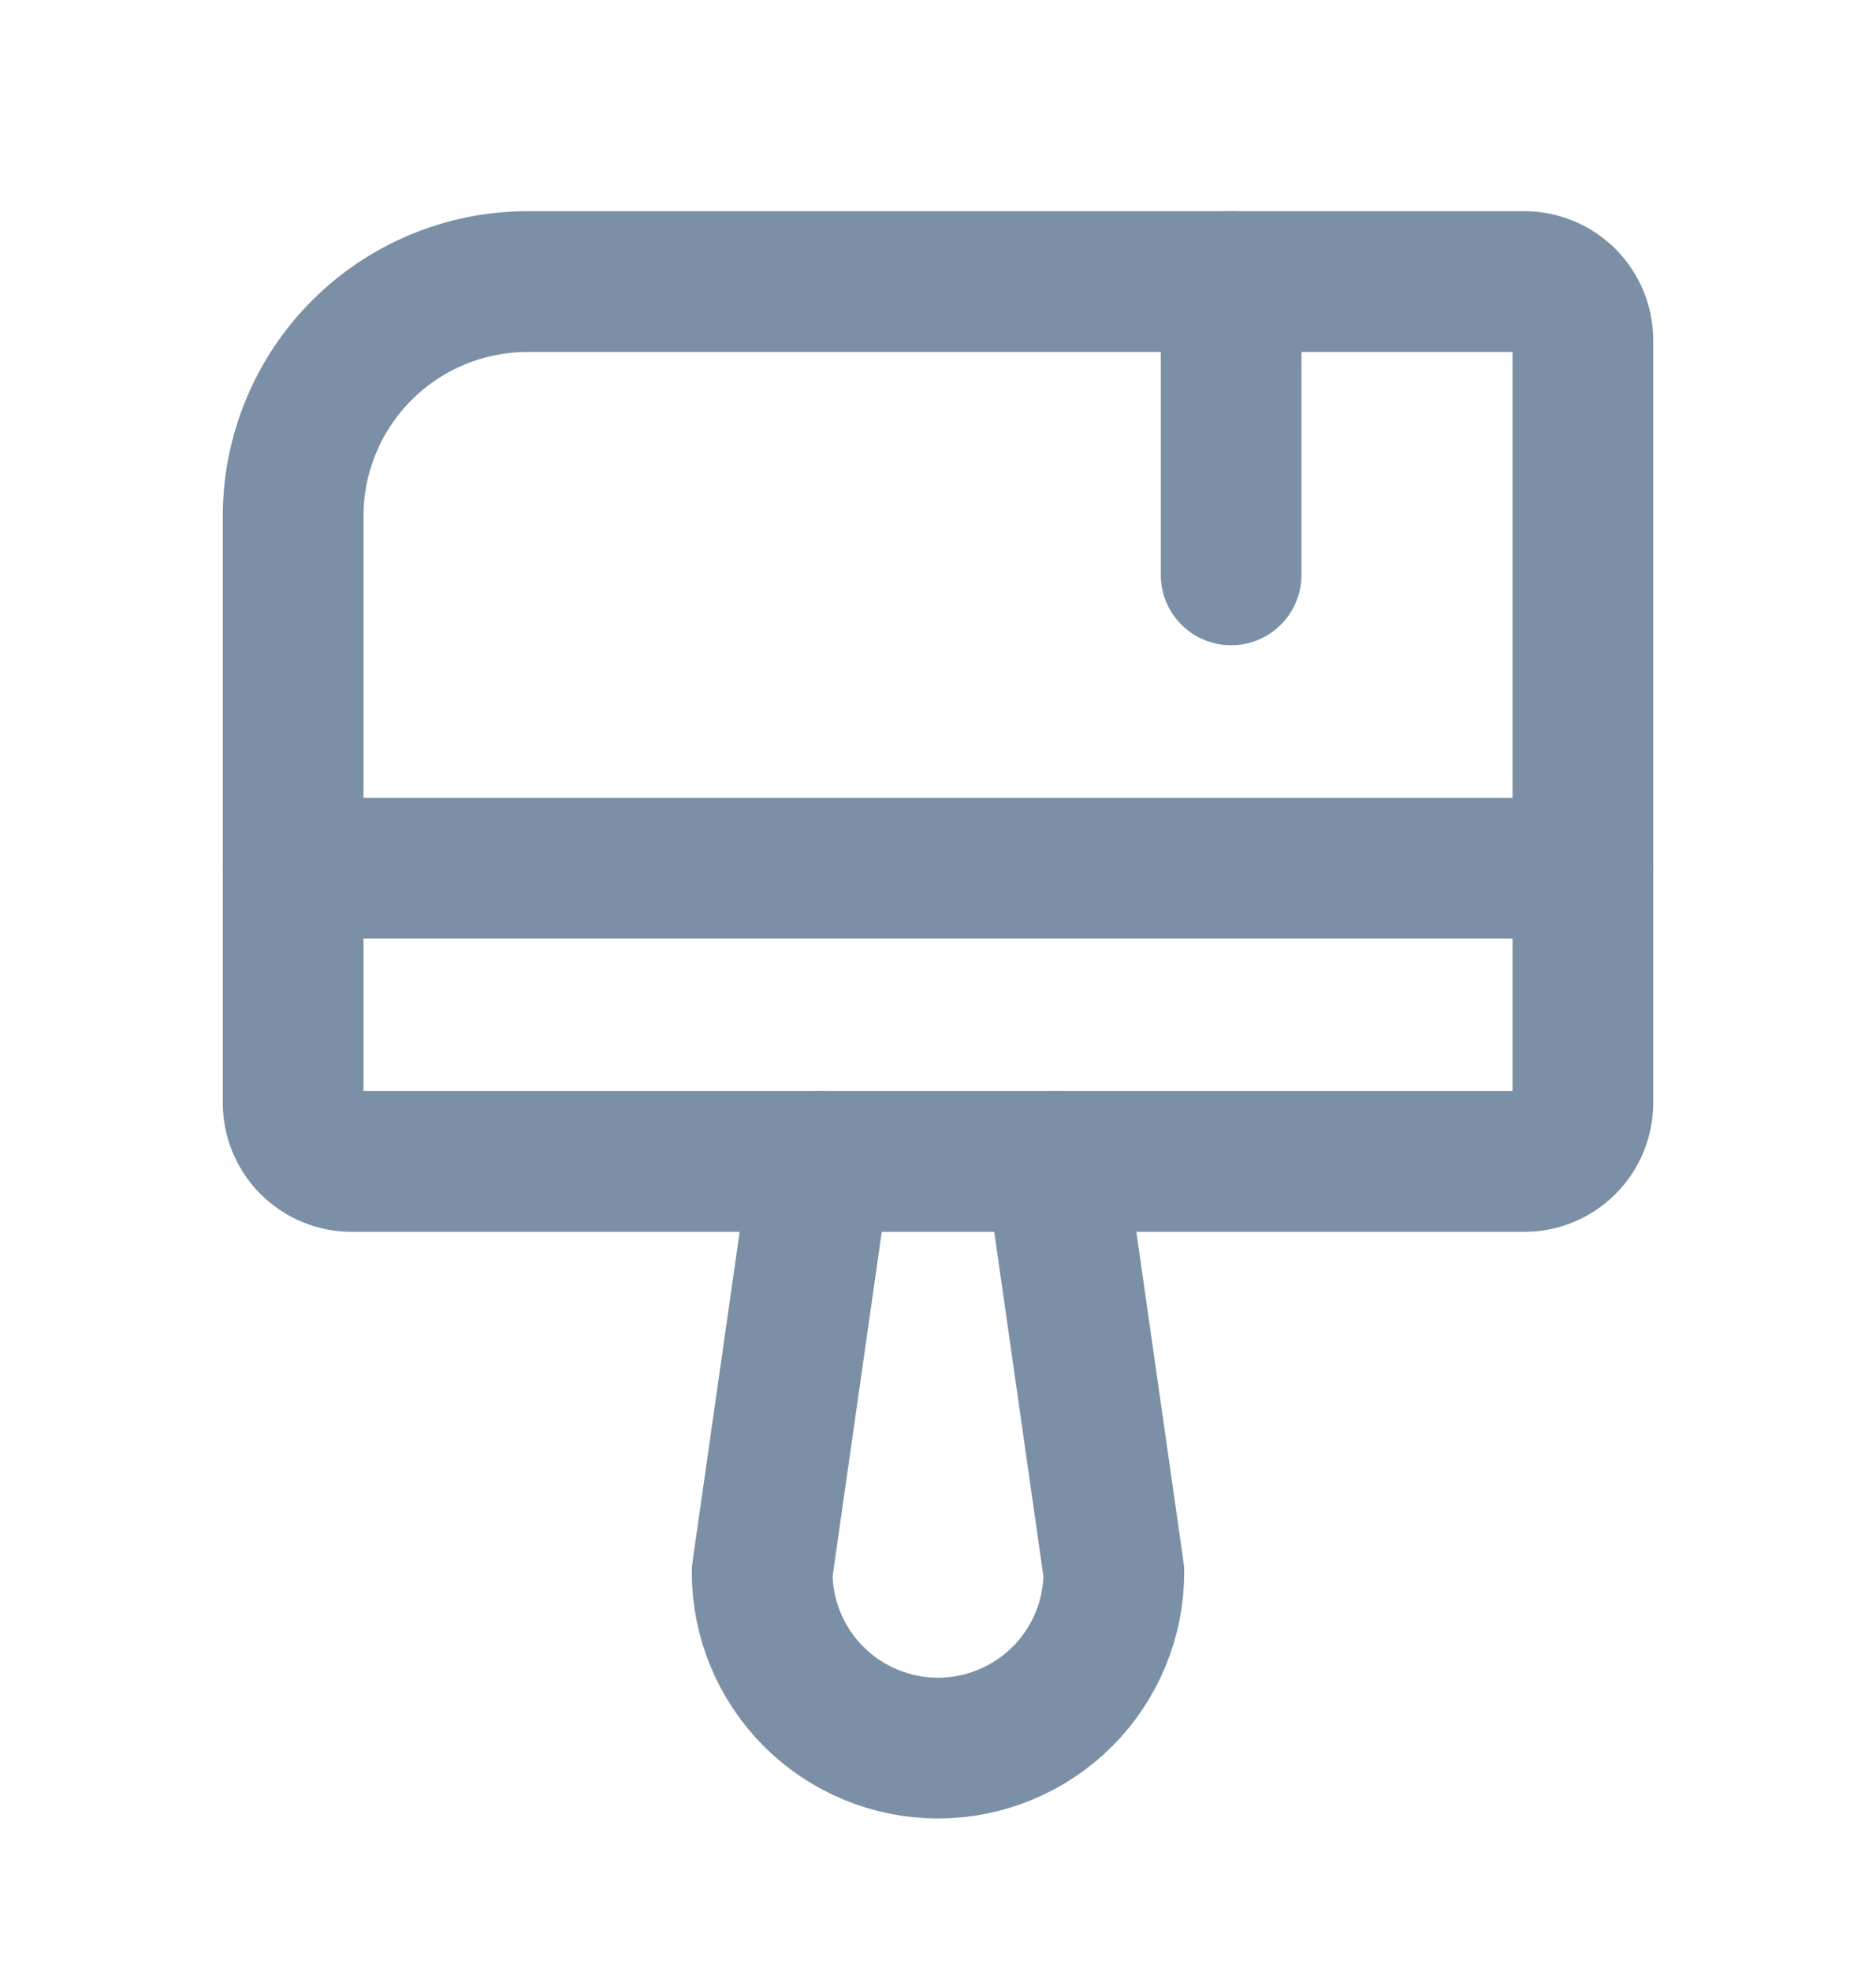 <svg width="20" height="21" viewBox="0 0 20 21" fill="none" xmlns="http://www.w3.org/2000/svg">
<path d="M5.625 3H16.25C16.416 3 16.575 3.066 16.692 3.183C16.809 3.3 16.875 3.459 16.875 3.625V11.75C16.875 11.916 16.809 12.075 16.692 12.192C16.575 12.309 16.416 12.375 16.25 12.375H3.75C3.584 12.375 3.425 12.309 3.308 12.192C3.191 12.075 3.125 11.916 3.125 11.75V5.5C3.125 4.837 3.388 4.201 3.857 3.732C4.326 3.263 4.962 3 5.625 3V3Z" stroke="#7B90A6" stroke-width="1.5" stroke-linecap="round" stroke-linejoin="round"/>
<path d="M8.75 12.375L8.125 16.75C8.125 17.247 8.323 17.724 8.674 18.076C9.026 18.427 9.503 18.625 10 18.625C10.497 18.625 10.974 18.427 11.326 18.076C11.678 17.724 11.875 17.247 11.875 16.75L11.25 12.375" stroke="#7B90A6" stroke-width="1.5" stroke-linecap="round" stroke-linejoin="round"/>
<path d="M3.125 9.25H16.875" stroke="#7B90A6" stroke-width="1.5" stroke-linecap="round" stroke-linejoin="round"/>
<path d="M13.125 3V6.125" stroke="#7B90A6" stroke-width="1.5" stroke-linecap="round" stroke-linejoin="round"/>
</svg>
